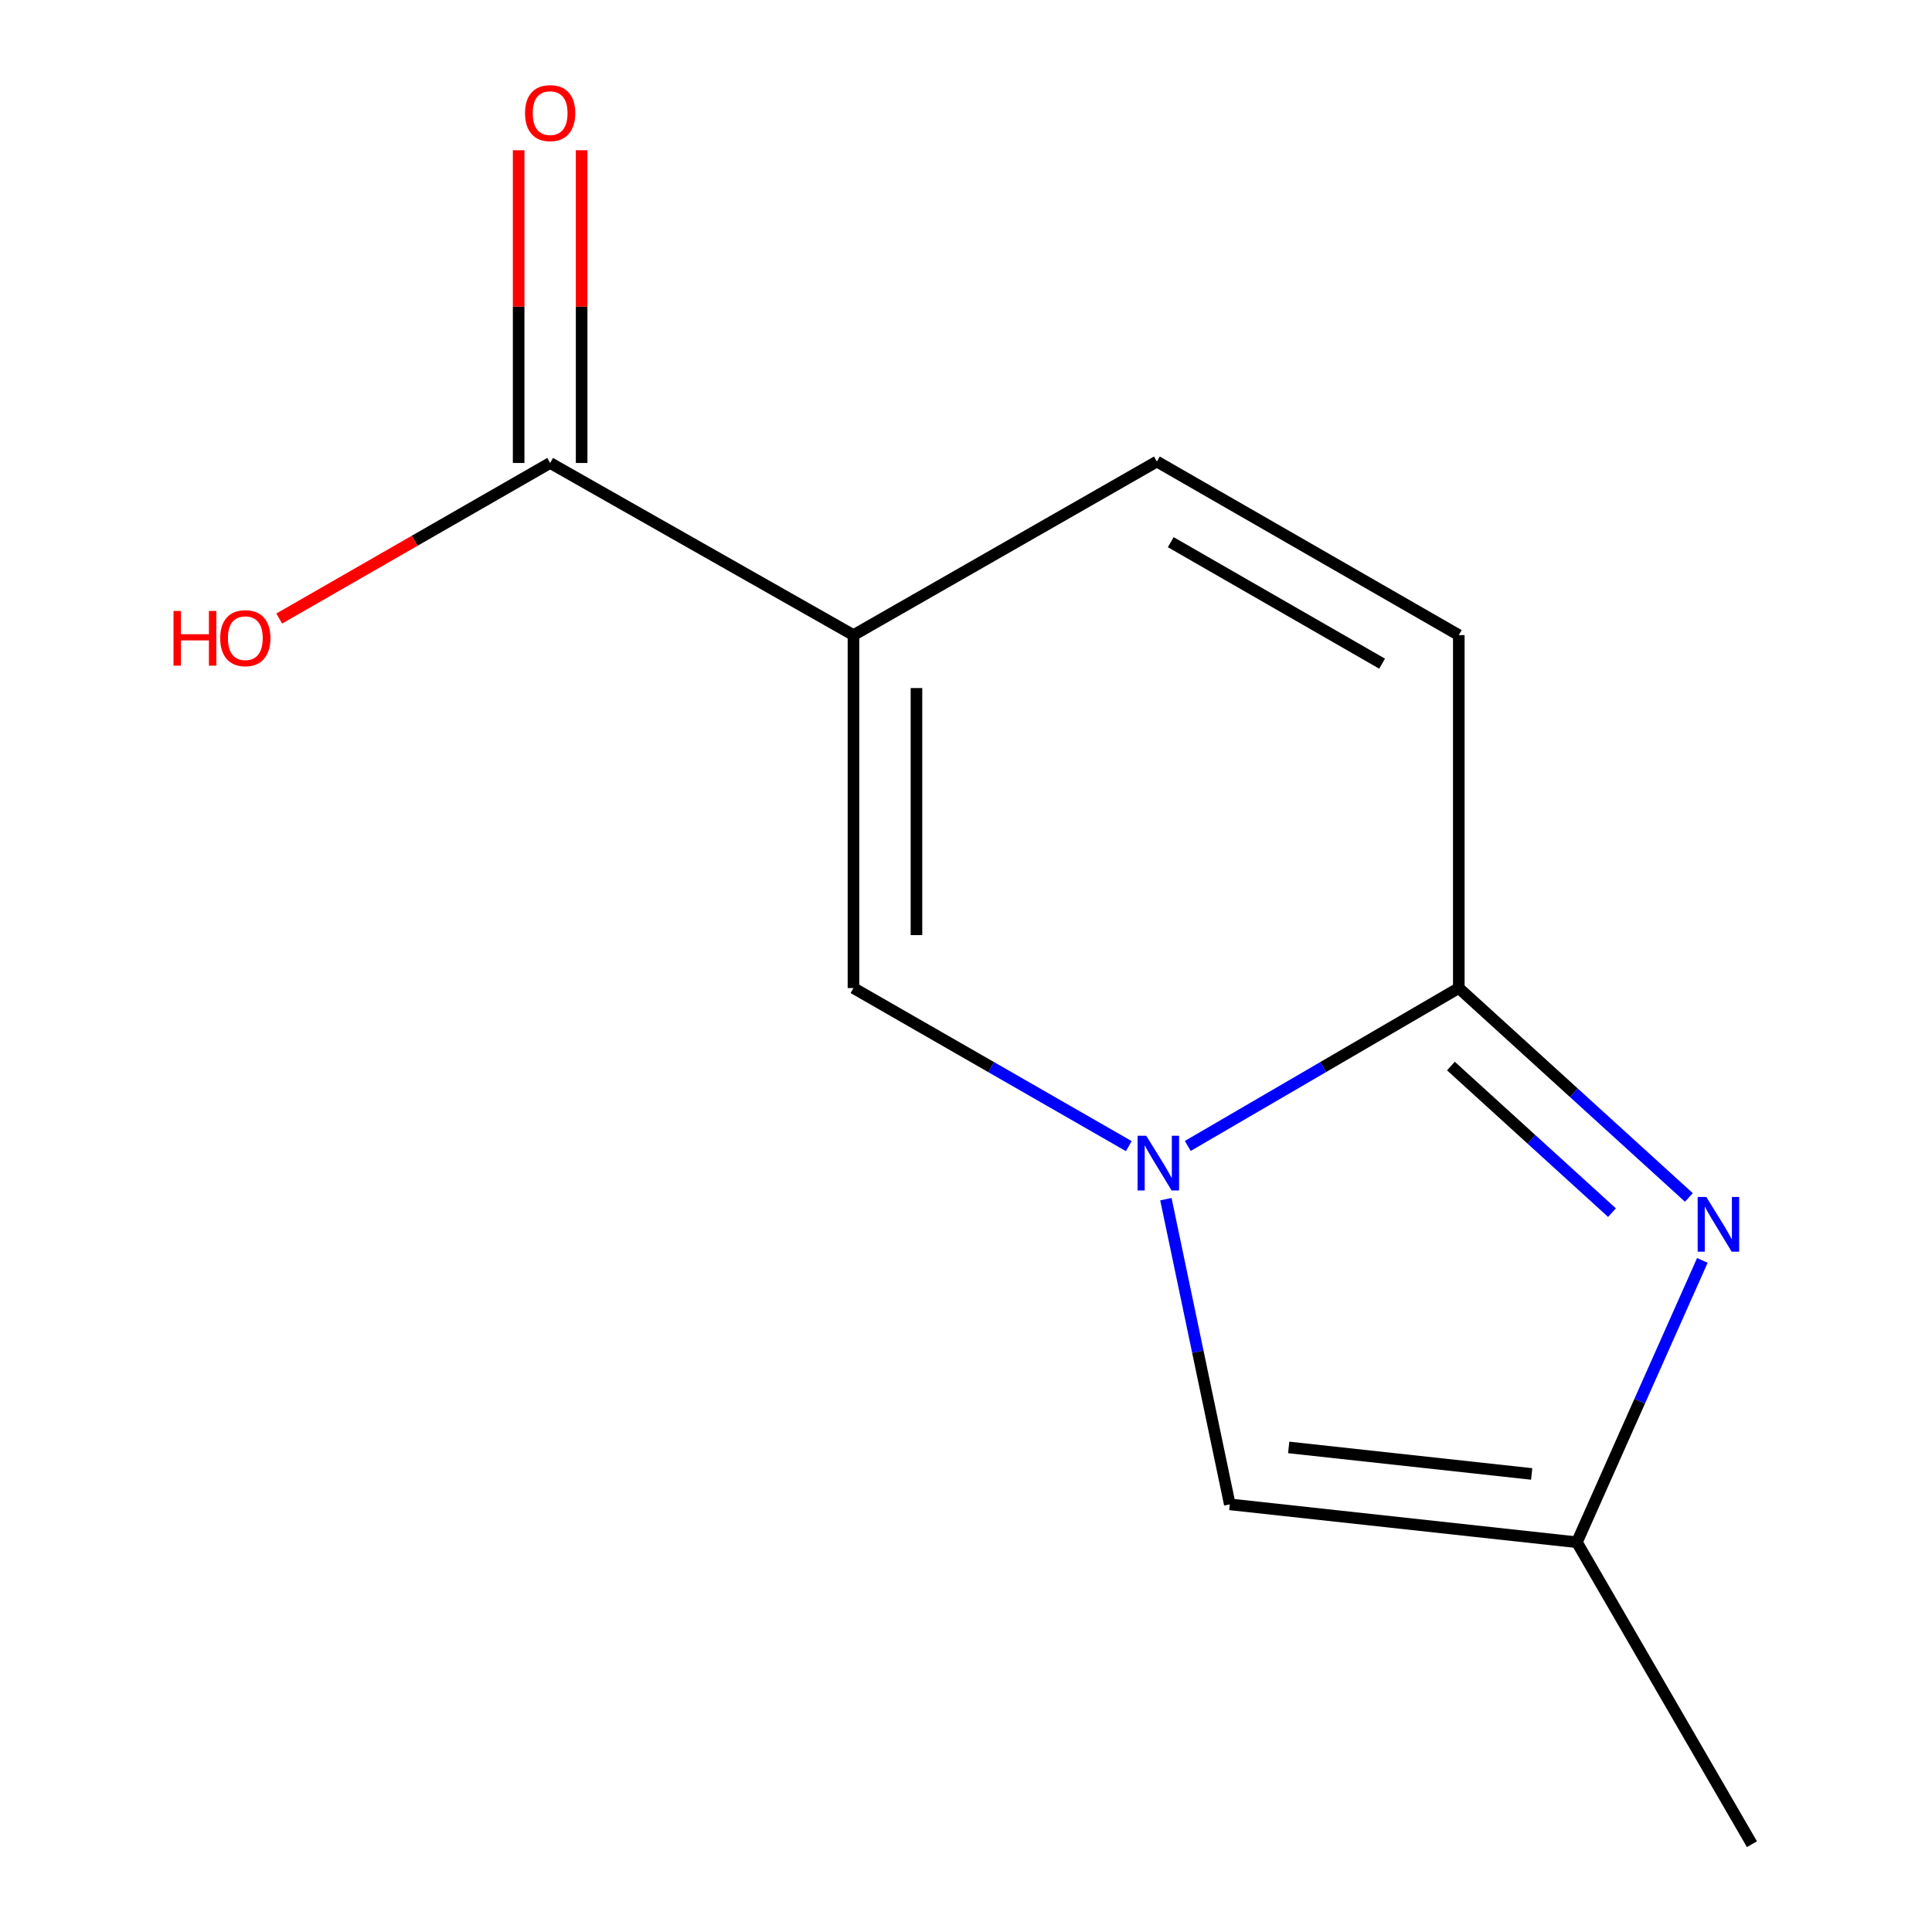 <?xml version='1.0' encoding='iso-8859-1'?>
<svg version='1.1' baseProfile='full'
              xmlns='http://www.w3.org/2000/svg'
                      xmlns:rdkit='http://www.rdkit.org/xml'
                      xmlns:xlink='http://www.w3.org/1999/xlink'
                  xml:space='preserve'
width='1000px' height='1000px' viewBox='0 0 1000 1000'>
<!-- END OF HEADER -->
<rect style='opacity:1.0;fill:#FFFFFF;stroke:none' width='1000' height='1000' x='0' y='0'> </rect>
<path class='bond-1' d='M 614.794,593.138 L 684.932,552.277' style='fill:none;fill-rule:evenodd;stroke:#0000FF;stroke-width:6px;stroke-linecap:butt;stroke-linejoin:miter;stroke-opacity:1' />
<path class='bond-1' d='M 684.932,552.277 L 755.071,511.416' style='fill:none;fill-rule:evenodd;stroke:#000000;stroke-width:6px;stroke-linecap:butt;stroke-linejoin:miter;stroke-opacity:1' />
<path class='bond-3' d='M 584.265,593.238 L 513.01,552.327' style='fill:none;fill-rule:evenodd;stroke:#0000FF;stroke-width:6px;stroke-linecap:butt;stroke-linejoin:miter;stroke-opacity:1' />
<path class='bond-3' d='M 513.01,552.327 L 441.756,511.416' style='fill:none;fill-rule:evenodd;stroke:#000000;stroke-width:6px;stroke-linecap:butt;stroke-linejoin:miter;stroke-opacity:1' />
<path class='bond-4' d='M 603.464,620.688 L 620.002,699.67' style='fill:none;fill-rule:evenodd;stroke:#0000FF;stroke-width:6px;stroke-linecap:butt;stroke-linejoin:miter;stroke-opacity:1' />
<path class='bond-4' d='M 620.002,699.67 L 636.541,778.652' style='fill:none;fill-rule:evenodd;stroke:#000000;stroke-width:6px;stroke-linecap:butt;stroke-linejoin:miter;stroke-opacity:1' />
<path class='bond-0' d='M 441.756,328.731 L 441.756,511.416' style='fill:none;fill-rule:evenodd;stroke:#000000;stroke-width:6px;stroke-linecap:butt;stroke-linejoin:miter;stroke-opacity:1' />
<path class='bond-0' d='M 474.359,356.134 L 474.359,484.014' style='fill:none;fill-rule:evenodd;stroke:#000000;stroke-width:6px;stroke-linecap:butt;stroke-linejoin:miter;stroke-opacity:1' />
<path class='bond-5' d='M 441.756,328.731 L 598.793,238.891' style='fill:none;fill-rule:evenodd;stroke:#000000;stroke-width:6px;stroke-linecap:butt;stroke-linejoin:miter;stroke-opacity:1' />
<path class='bond-7' d='M 441.756,328.731 L 284.754,239.634' style='fill:none;fill-rule:evenodd;stroke:#000000;stroke-width:6px;stroke-linecap:butt;stroke-linejoin:miter;stroke-opacity:1' />
<path class='bond-2' d='M 755.071,511.416 L 814.619,565.611' style='fill:none;fill-rule:evenodd;stroke:#000000;stroke-width:6px;stroke-linecap:butt;stroke-linejoin:miter;stroke-opacity:1' />
<path class='bond-2' d='M 814.619,565.611 L 874.167,619.805' style='fill:none;fill-rule:evenodd;stroke:#0000FF;stroke-width:6px;stroke-linecap:butt;stroke-linejoin:miter;stroke-opacity:1' />
<path class='bond-2' d='M 750.991,551.787 L 792.674,589.723' style='fill:none;fill-rule:evenodd;stroke:#000000;stroke-width:6px;stroke-linecap:butt;stroke-linejoin:miter;stroke-opacity:1' />
<path class='bond-2' d='M 792.674,589.723 L 834.358,627.659' style='fill:none;fill-rule:evenodd;stroke:#0000FF;stroke-width:6px;stroke-linecap:butt;stroke-linejoin:miter;stroke-opacity:1' />
<path class='bond-8' d='M 755.071,511.416 L 755.071,328.731' style='fill:none;fill-rule:evenodd;stroke:#000000;stroke-width:6px;stroke-linecap:butt;stroke-linejoin:miter;stroke-opacity:1' />
<path class='bond-12' d='M 881.142,652.377 L 848.671,725.323' style='fill:none;fill-rule:evenodd;stroke:#0000FF;stroke-width:6px;stroke-linecap:butt;stroke-linejoin:miter;stroke-opacity:1' />
<path class='bond-12' d='M 848.671,725.323 L 816.201,798.268' style='fill:none;fill-rule:evenodd;stroke:#000000;stroke-width:6px;stroke-linecap:butt;stroke-linejoin:miter;stroke-opacity:1' />
<path class='bond-6' d='M 636.541,778.652 L 816.201,798.268' style='fill:none;fill-rule:evenodd;stroke:#000000;stroke-width:6px;stroke-linecap:butt;stroke-linejoin:miter;stroke-opacity:1' />
<path class='bond-6' d='M 667.028,749.184 L 792.791,762.916' style='fill:none;fill-rule:evenodd;stroke:#000000;stroke-width:6px;stroke-linecap:butt;stroke-linejoin:miter;stroke-opacity:1' />
<path class='bond-13' d='M 598.793,238.891 L 755.071,328.731' style='fill:none;fill-rule:evenodd;stroke:#000000;stroke-width:6px;stroke-linecap:butt;stroke-linejoin:miter;stroke-opacity:1' />
<path class='bond-13' d='M 605.986,280.633 L 715.38,343.52' style='fill:none;fill-rule:evenodd;stroke:#000000;stroke-width:6px;stroke-linecap:butt;stroke-linejoin:miter;stroke-opacity:1' />
<path class='bond-11' d='M 816.201,798.268 L 906.801,954.545' style='fill:none;fill-rule:evenodd;stroke:#000000;stroke-width:6px;stroke-linecap:butt;stroke-linejoin:miter;stroke-opacity:1' />
<path class='bond-9' d='M 301.056,239.634 L 301.056,158.697' style='fill:none;fill-rule:evenodd;stroke:#000000;stroke-width:6px;stroke-linecap:butt;stroke-linejoin:miter;stroke-opacity:1' />
<path class='bond-9' d='M 301.056,158.697 L 301.056,77.759' style='fill:none;fill-rule:evenodd;stroke:#FF0000;stroke-width:6px;stroke-linecap:butt;stroke-linejoin:miter;stroke-opacity:1' />
<path class='bond-9' d='M 268.453,239.634 L 268.453,158.697' style='fill:none;fill-rule:evenodd;stroke:#000000;stroke-width:6px;stroke-linecap:butt;stroke-linejoin:miter;stroke-opacity:1' />
<path class='bond-9' d='M 268.453,158.697 L 268.453,77.759' style='fill:none;fill-rule:evenodd;stroke:#FF0000;stroke-width:6px;stroke-linecap:butt;stroke-linejoin:miter;stroke-opacity:1' />
<path class='bond-10' d='M 284.754,239.634 L 214.638,279.896' style='fill:none;fill-rule:evenodd;stroke:#000000;stroke-width:6px;stroke-linecap:butt;stroke-linejoin:miter;stroke-opacity:1' />
<path class='bond-10' d='M 214.638,279.896 L 144.522,320.158' style='fill:none;fill-rule:evenodd;stroke:#FF0000;stroke-width:6px;stroke-linecap:butt;stroke-linejoin:miter;stroke-opacity:1' />
<path  class='atom-0' d='M 593.294 587.856
L 602.574 602.856
Q 603.494 604.336, 604.974 607.016
Q 606.454 609.696, 606.534 609.856
L 606.534 587.856
L 610.294 587.856
L 610.294 616.176
L 606.414 616.176
L 596.454 599.776
Q 595.294 597.856, 594.054 595.656
Q 592.854 593.456, 592.494 592.776
L 592.494 616.176
L 588.814 616.176
L 588.814 587.856
L 593.294 587.856
' fill='#0000FF'/>
<path  class='atom-3' d='M 883.189 619.554
L 892.469 634.554
Q 893.389 636.034, 894.869 638.714
Q 896.349 641.394, 896.429 641.554
L 896.429 619.554
L 900.189 619.554
L 900.189 647.874
L 896.309 647.874
L 886.349 631.474
Q 885.189 629.554, 883.949 627.354
Q 882.749 625.154, 882.389 624.474
L 882.389 647.874
L 878.709 647.874
L 878.709 619.554
L 883.189 619.554
' fill='#0000FF'/>
<path  class='atom-10' d='M 271.754 58.55
Q 271.754 51.75, 275.114 47.95
Q 278.474 44.15, 284.754 44.15
Q 291.034 44.15, 294.394 47.95
Q 297.754 51.75, 297.754 58.55
Q 297.754 65.43, 294.354 69.35
Q 290.954 73.23, 284.754 73.23
Q 278.514 73.23, 275.114 69.35
Q 271.754 65.47, 271.754 58.55
M 284.754 70.03
Q 289.074 70.03, 291.394 67.15
Q 293.754 64.23, 293.754 58.55
Q 293.754 52.99, 291.394 50.19
Q 289.074 47.35, 284.754 47.35
Q 280.434 47.35, 278.074 50.15
Q 275.754 52.95, 275.754 58.55
Q 275.754 64.27, 278.074 67.15
Q 280.434 70.03, 284.754 70.03
' fill='#FF0000'/>
<path  class='atom-11' d='M 89.814 316.234
L 93.654 316.234
L 93.654 328.274
L 108.134 328.274
L 108.134 316.234
L 111.974 316.234
L 111.974 344.554
L 108.134 344.554
L 108.134 331.474
L 93.654 331.474
L 93.654 344.554
L 89.814 344.554
L 89.814 316.234
' fill='#FF0000'/>
<path  class='atom-11' d='M 113.974 330.314
Q 113.974 323.514, 117.334 319.714
Q 120.694 315.914, 126.974 315.914
Q 133.254 315.914, 136.614 319.714
Q 139.974 323.514, 139.974 330.314
Q 139.974 337.194, 136.574 341.114
Q 133.174 344.994, 126.974 344.994
Q 120.734 344.994, 117.334 341.114
Q 113.974 337.234, 113.974 330.314
M 126.974 341.794
Q 131.294 341.794, 133.614 338.914
Q 135.974 335.994, 135.974 330.314
Q 135.974 324.754, 133.614 321.954
Q 131.294 319.114, 126.974 319.114
Q 122.654 319.114, 120.294 321.914
Q 117.974 324.714, 117.974 330.314
Q 117.974 336.034, 120.294 338.914
Q 122.654 341.794, 126.974 341.794
' fill='#FF0000'/>
</svg>

